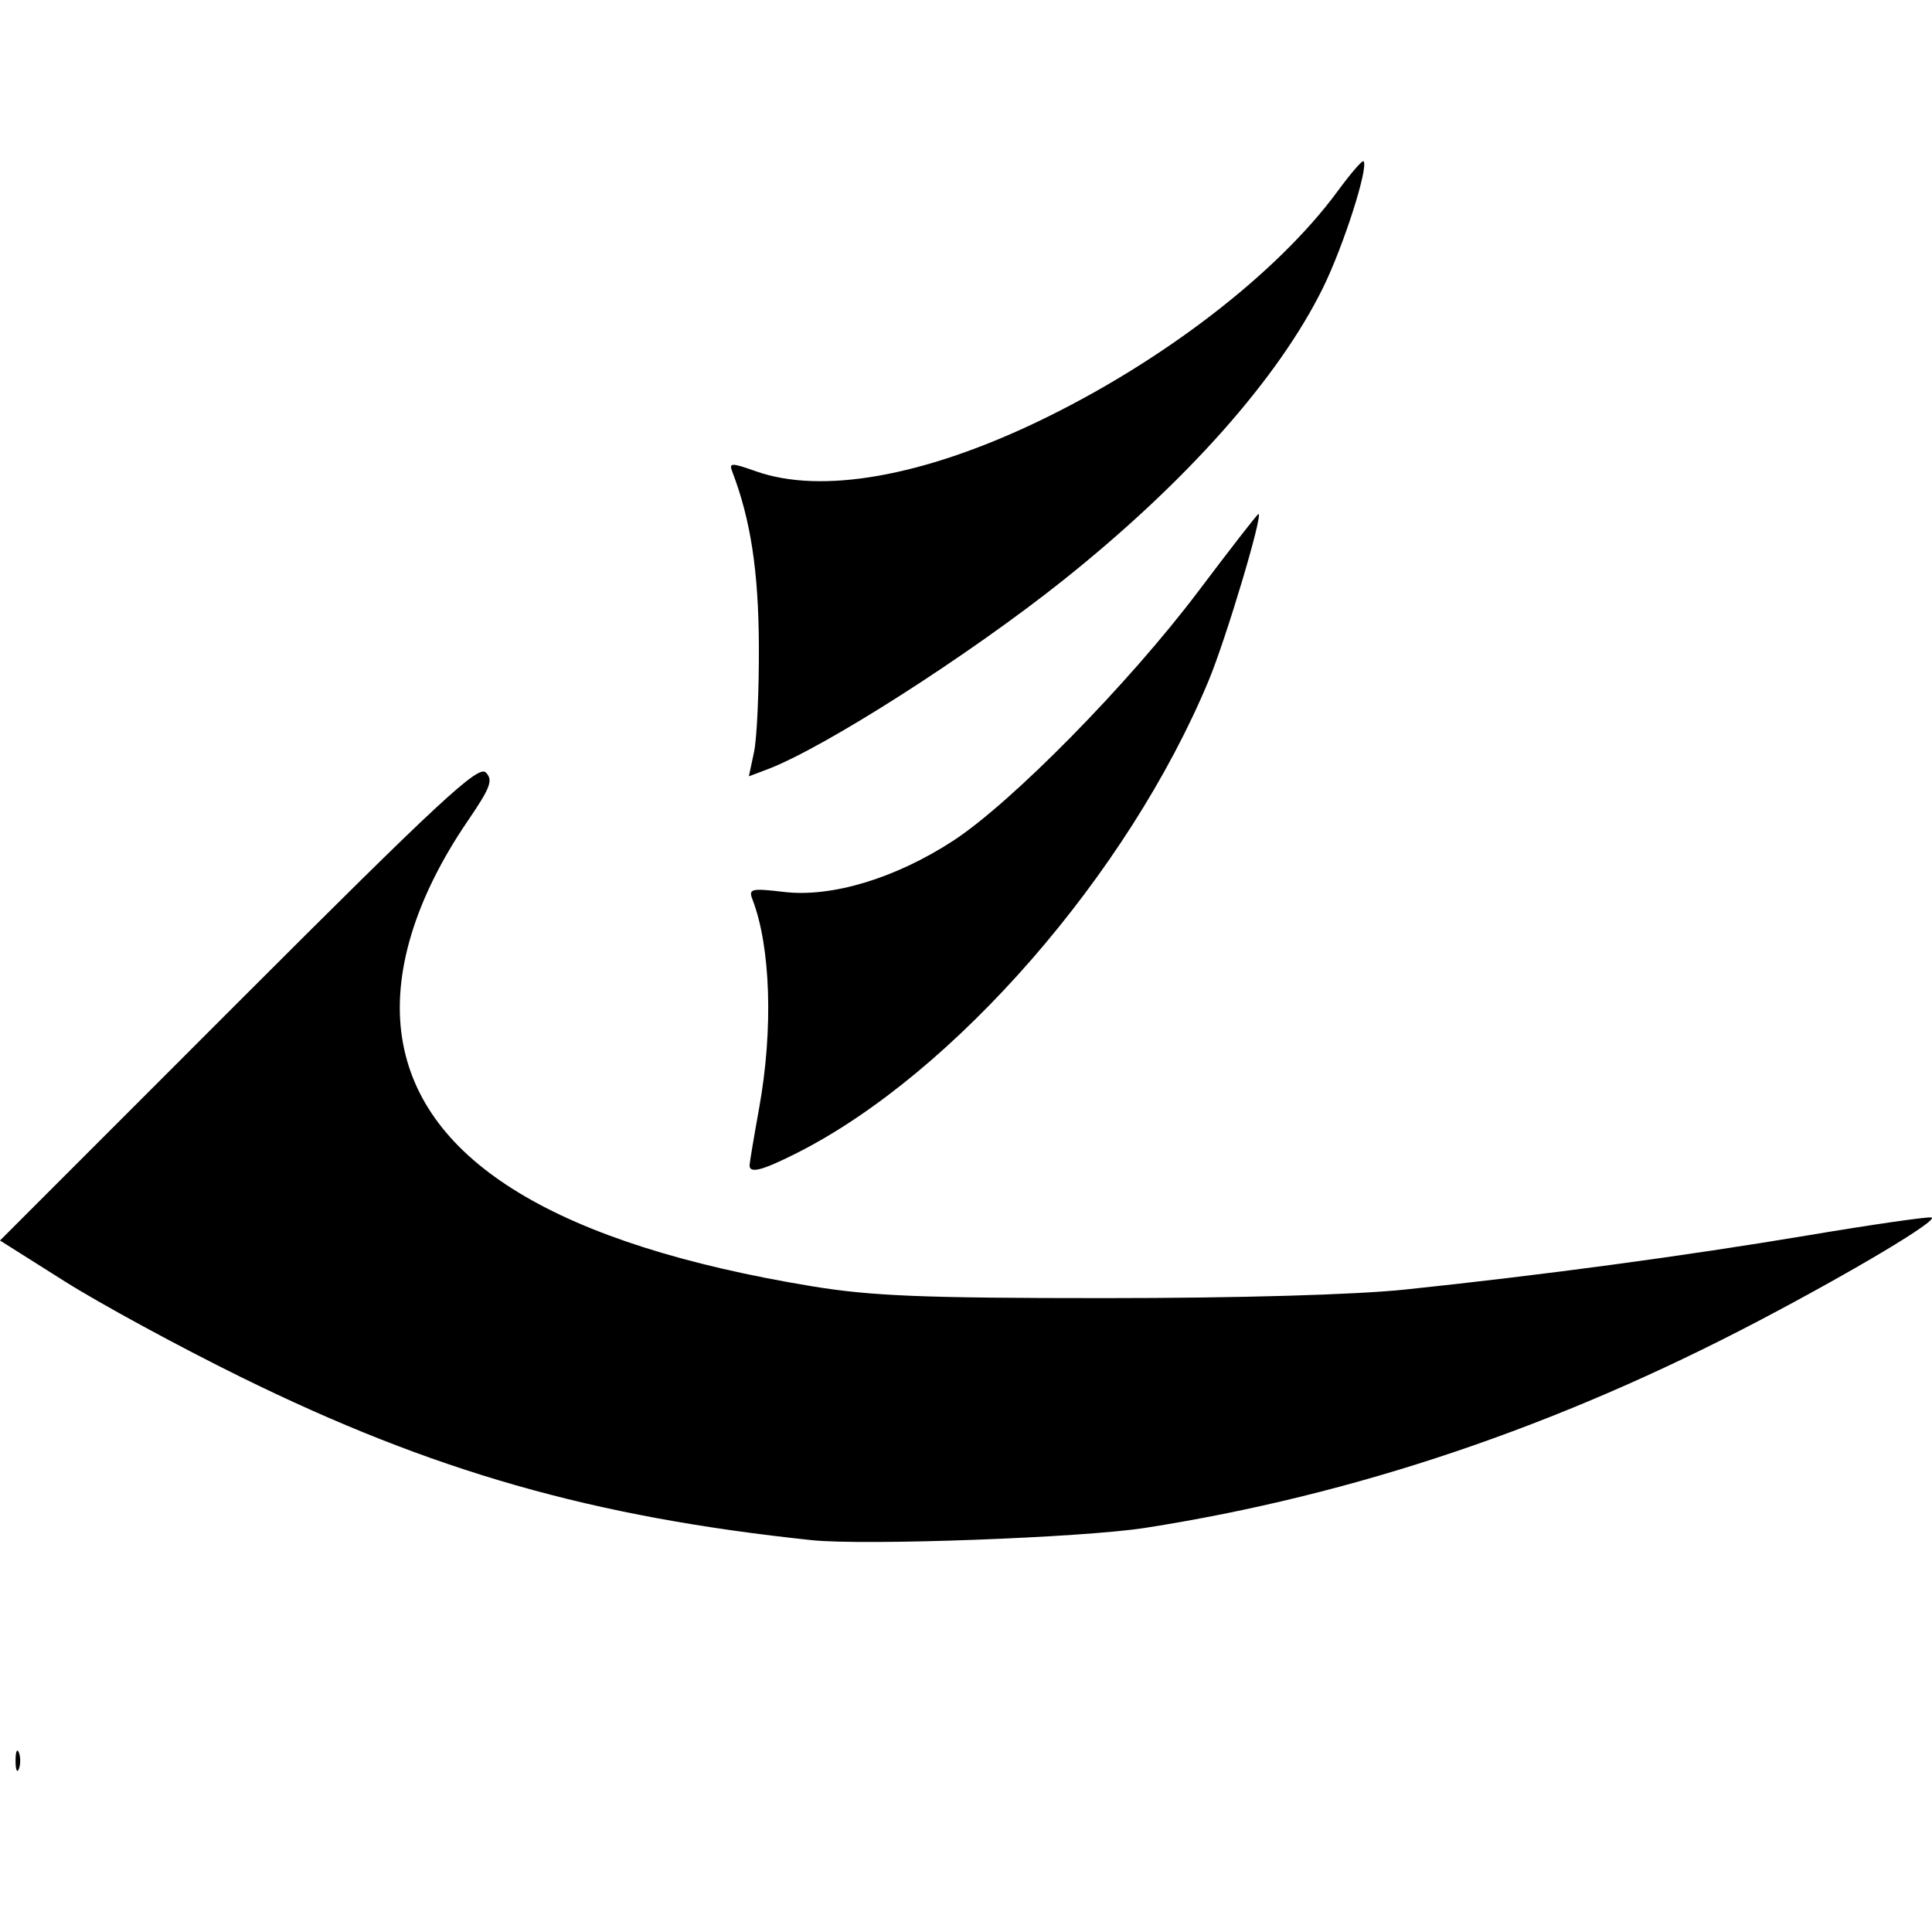 <?xml version="1.0" encoding="UTF-8" standalone="no"?>
<!-- Created with Inkscape (http://www.inkscape.org/) -->

<svg
   xmlns:dc="http://purl.org/dc/elements/1.1/"
   xmlns:cc="http://creativecommons.org/ns#"
   xmlns:rdf="http://www.w3.org/1999/02/22-rdf-syntax-ns#"
   xmlns:svg="http://www.w3.org/2000/svg"
   xmlns="http://www.w3.org/2000/svg"
   xmlns:sodipodi="http://sodipodi.sourceforge.net/DTD/sodipodi-0.dtd"
   xmlns:inkscape="http://www.inkscape.org/namespaces/inkscape"
   id="svg2"
   version="1.1"
   inkscape:version="0.91 r13725"
   width="2048"
   height="2048"
   viewBox="0 0 2048 2048"
   sodipodi:docname="Wyr.svg">
  <defs
     id="defs6" />
  <sodipodi:namedview
     pagecolor="#ffffff"
     bordercolor="#666666"
     borderopacity="1"
     objecttolerance="10"
     gridtolerance="10"
     guidetolerance="10"
     inkscape:pageopacity="0"
     inkscape:pageshadow="2"
     inkscape:window-width="640"
     inkscape:window-height="480"
     id="namedview4"
     showgrid="false"
     inkscape:zoom="0.27539062"
     inkscape:cx="1024"
     inkscape:cy="1024"
     inkscape:current-layer="svg2" />
  <path
     style="fill:#000000"
     d="m 16.479,1866.439 c 0,-9.564 1.579,-13.477 3.508,-8.695 1.93,4.782 1.93,12.608 0,17.39 -1.93,4.782 -3.508,0.87 -3.508,-8.695 z M 860.523,1632.633 C 627.906,1608.106 458.374,1559.672 255.359,1459.744 190.322,1427.731 106.259,1382.064 68.555,1358.262 L 1.3062112e-4,1314.985 252.744,1062.17 c 213.274,-213.335 254.223,-251.336 262.217,-243.341 7.994,7.994 5.035,15.976 -18.949,51.113 -56.243,82.396 -80.479,162.61 -69.712,230.724 20.705,130.976 165.391,218.54 434.223,262.789 63.073,10.382 117.452,12.594 309.538,12.594 143.48,0 266.434,-3.507 319.971,-9.127 145.25,-15.246 296.098,-35.562 426.979,-57.505 68.418,-11.471 127.144,-19.94 130.502,-18.821 7.909,2.636 -81.739,56.268 -182.657,109.273 -214.357,112.588 -428.73,184.965 -650.813,219.731 -66.479,10.407 -297.615,18.929 -353.52,13.034 z M 794.579,1235.191 c 0.074,-2.869 4.661,-30.258 10.191,-60.864 15.038,-83.231 12.194,-170.876 -7.173,-221.005 -4.324,-11.193 -1.229,-11.913 33.633,-7.815 50.493,5.934 117.903,-14.441 178.844,-54.057 62.335,-40.523 186.505,-166.841 260.394,-264.899 33.872,-44.953 62.474,-81.732 63.558,-81.732 5.23,0 -34.266,132.087 -52.828,176.676 -85.216,204.697 -269.626,416.368 -436.095,500.561 -37.165,18.797 -50.766,22.333 -50.525,13.136 z m 4.776,-438.278 c 3.037,-14.316 5.323,-65.155 5.08,-112.977 -0.399,-78.757 -8.772,-133.324 -28.239,-184.054 -3.637,-9.477 -0.941,-9.501 25.353,-0.223 69.236,24.428 176.514,5.567 297.753,-52.347 131.724,-62.924 254.417,-157.133 318.714,-244.723 13.745,-18.724 26.054,-32.981 27.353,-31.682 5.763,5.763 -21.048,89.616 -42.823,133.932 -47.18,96.019 -145.272,206.452 -275.66,310.34 -99.834,79.545 -253.449,177.716 -313.619,200.427 l -19.433,7.335 5.522,-26.028 z"
     id="path4138"
     inkscape:connector-curvature="0" />
</svg>

